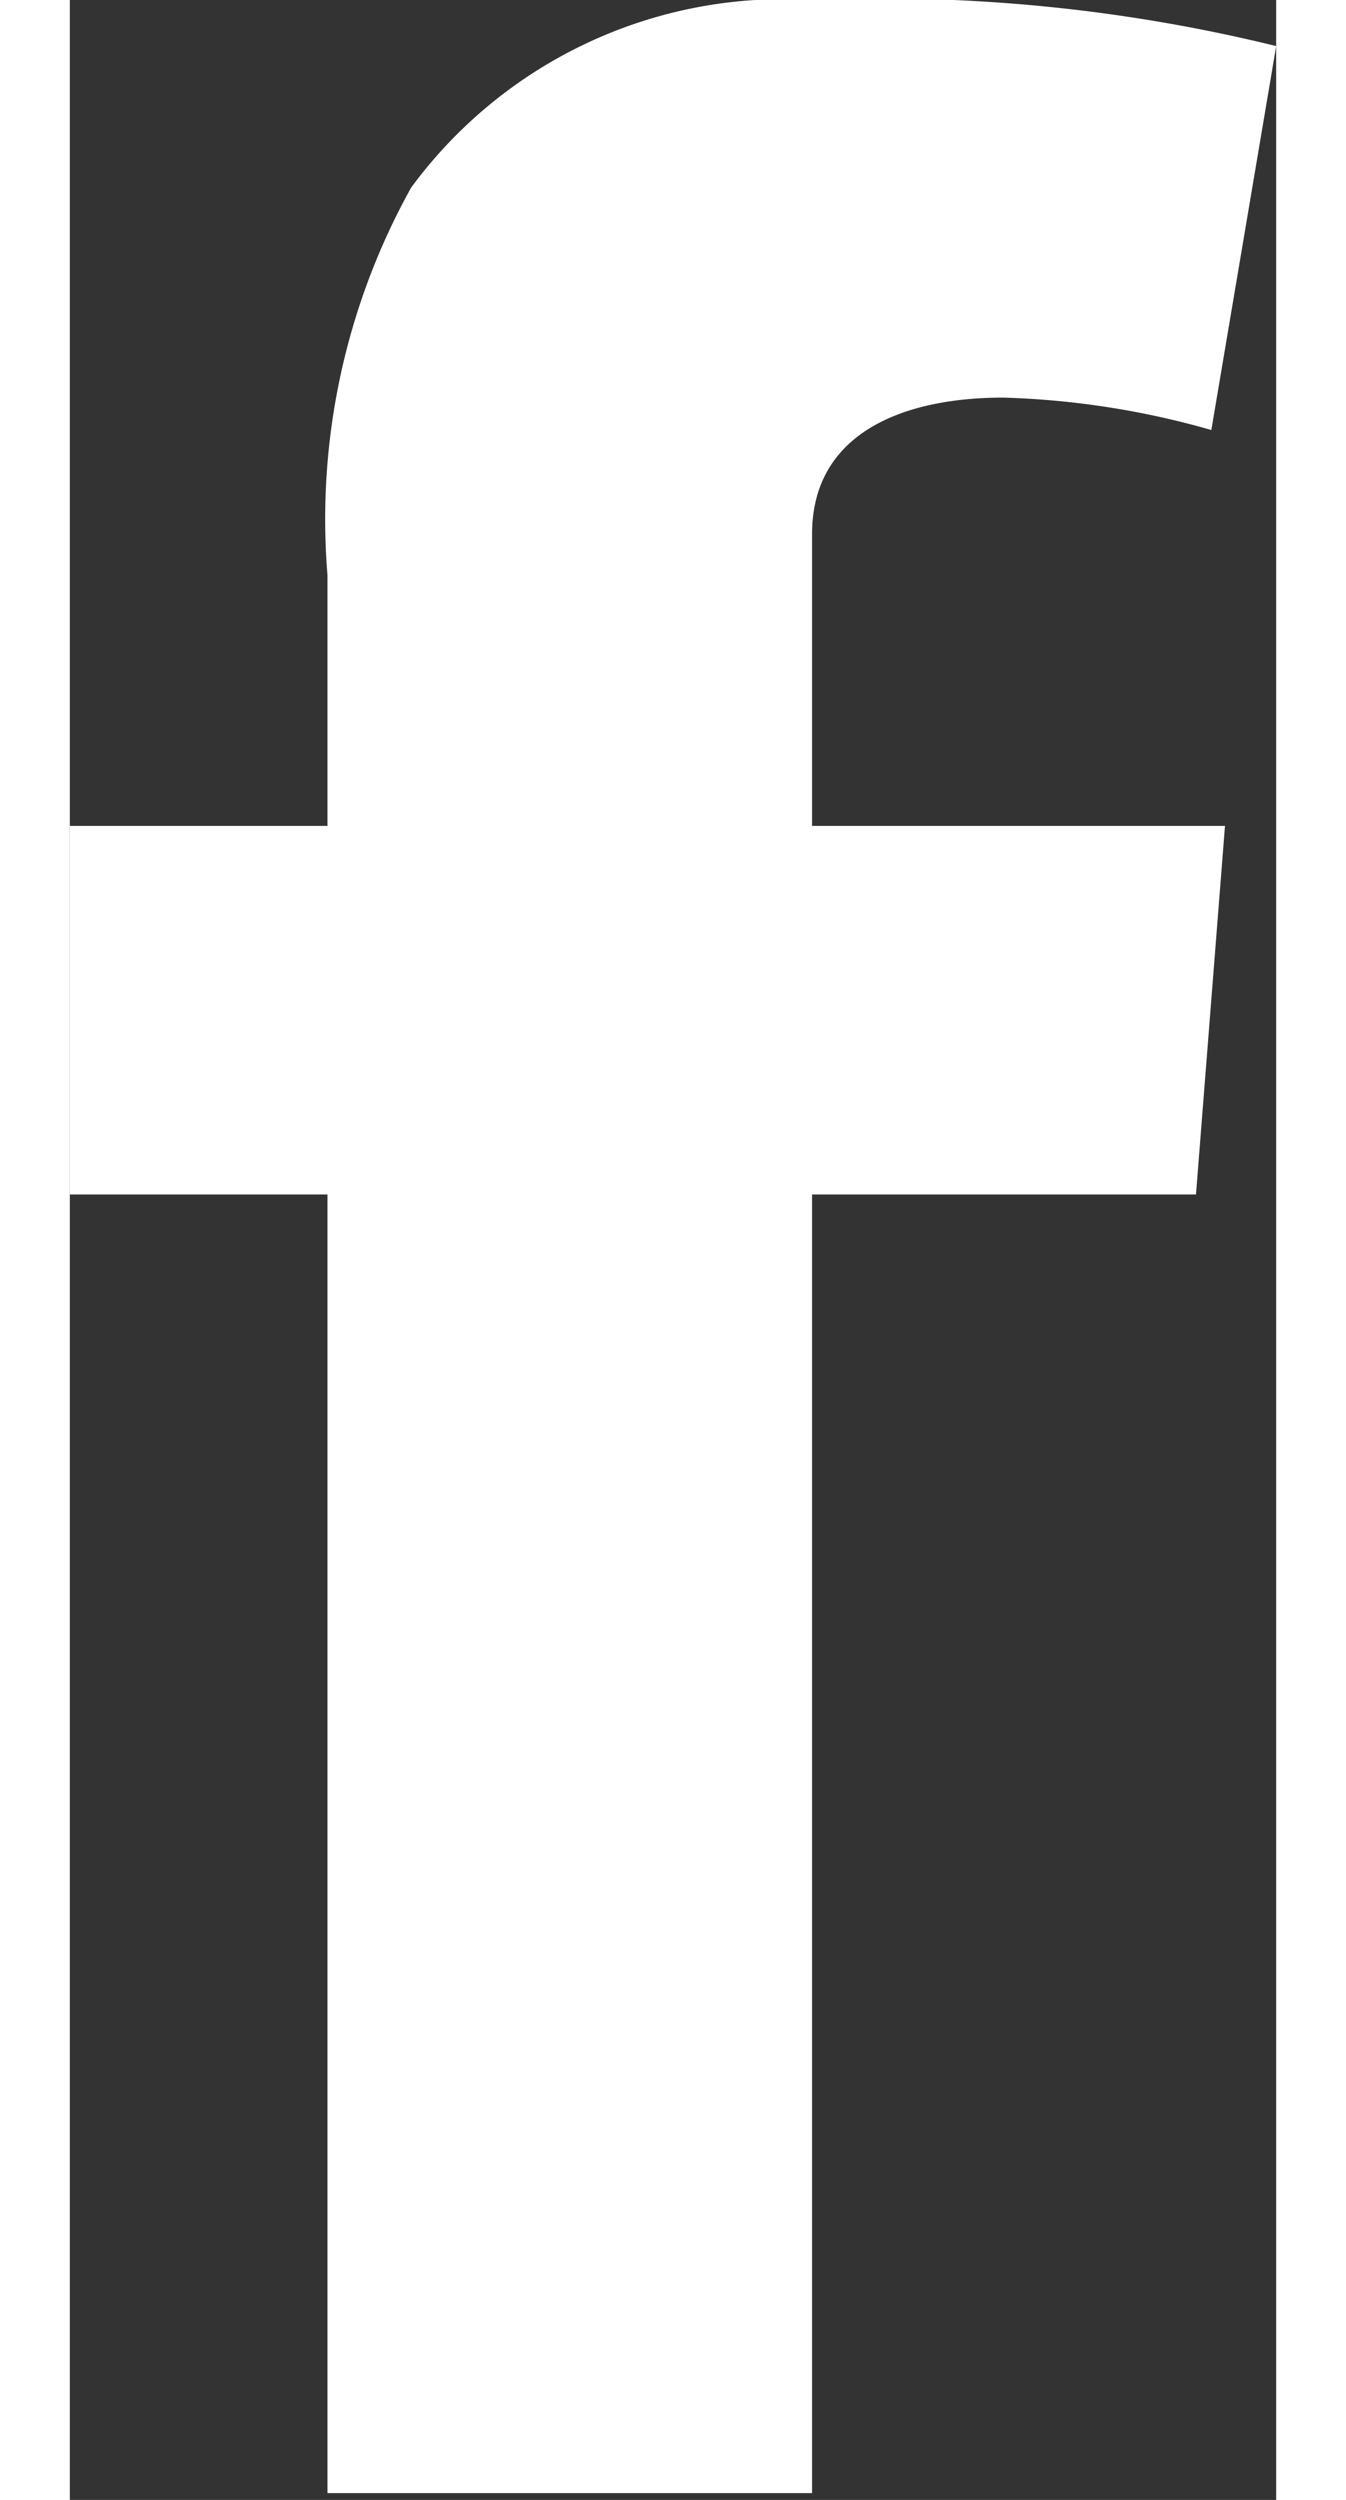 <?xml version="1.0" encoding="UTF-8"?>
<svg xmlns="http://www.w3.org/2000/svg" viewBox="0 0 7.07 14.65" width="14px" height="26px">
  <rect x="0" y="0" width="7.07" height="14.65" fill="#333333" stroke="none"/>
  <defs>
    <style>.cls-1{fill:#fff;}</style>
  </defs>
  <g id="Calque_2" data-name="Calque 2">
    <g id="Calque_1-2" data-name="Calque 1">
      <path class="cls-1" d="M6.77,4.84,6.6,7H4.35v7.61H1.51V7H0V4.84H1.51V3.37A4,4,0,0,1,2,1.1,2.71,2.71,0,0,1,4.35,0,9.67,9.67,0,0,1,7.07.27L6.69,2.52a4.92,4.92,0,0,0-1.22-.19c-.59,0-1.12.21-1.12.8V4.84Z"></path>
    </g>
  </g>
</svg>
